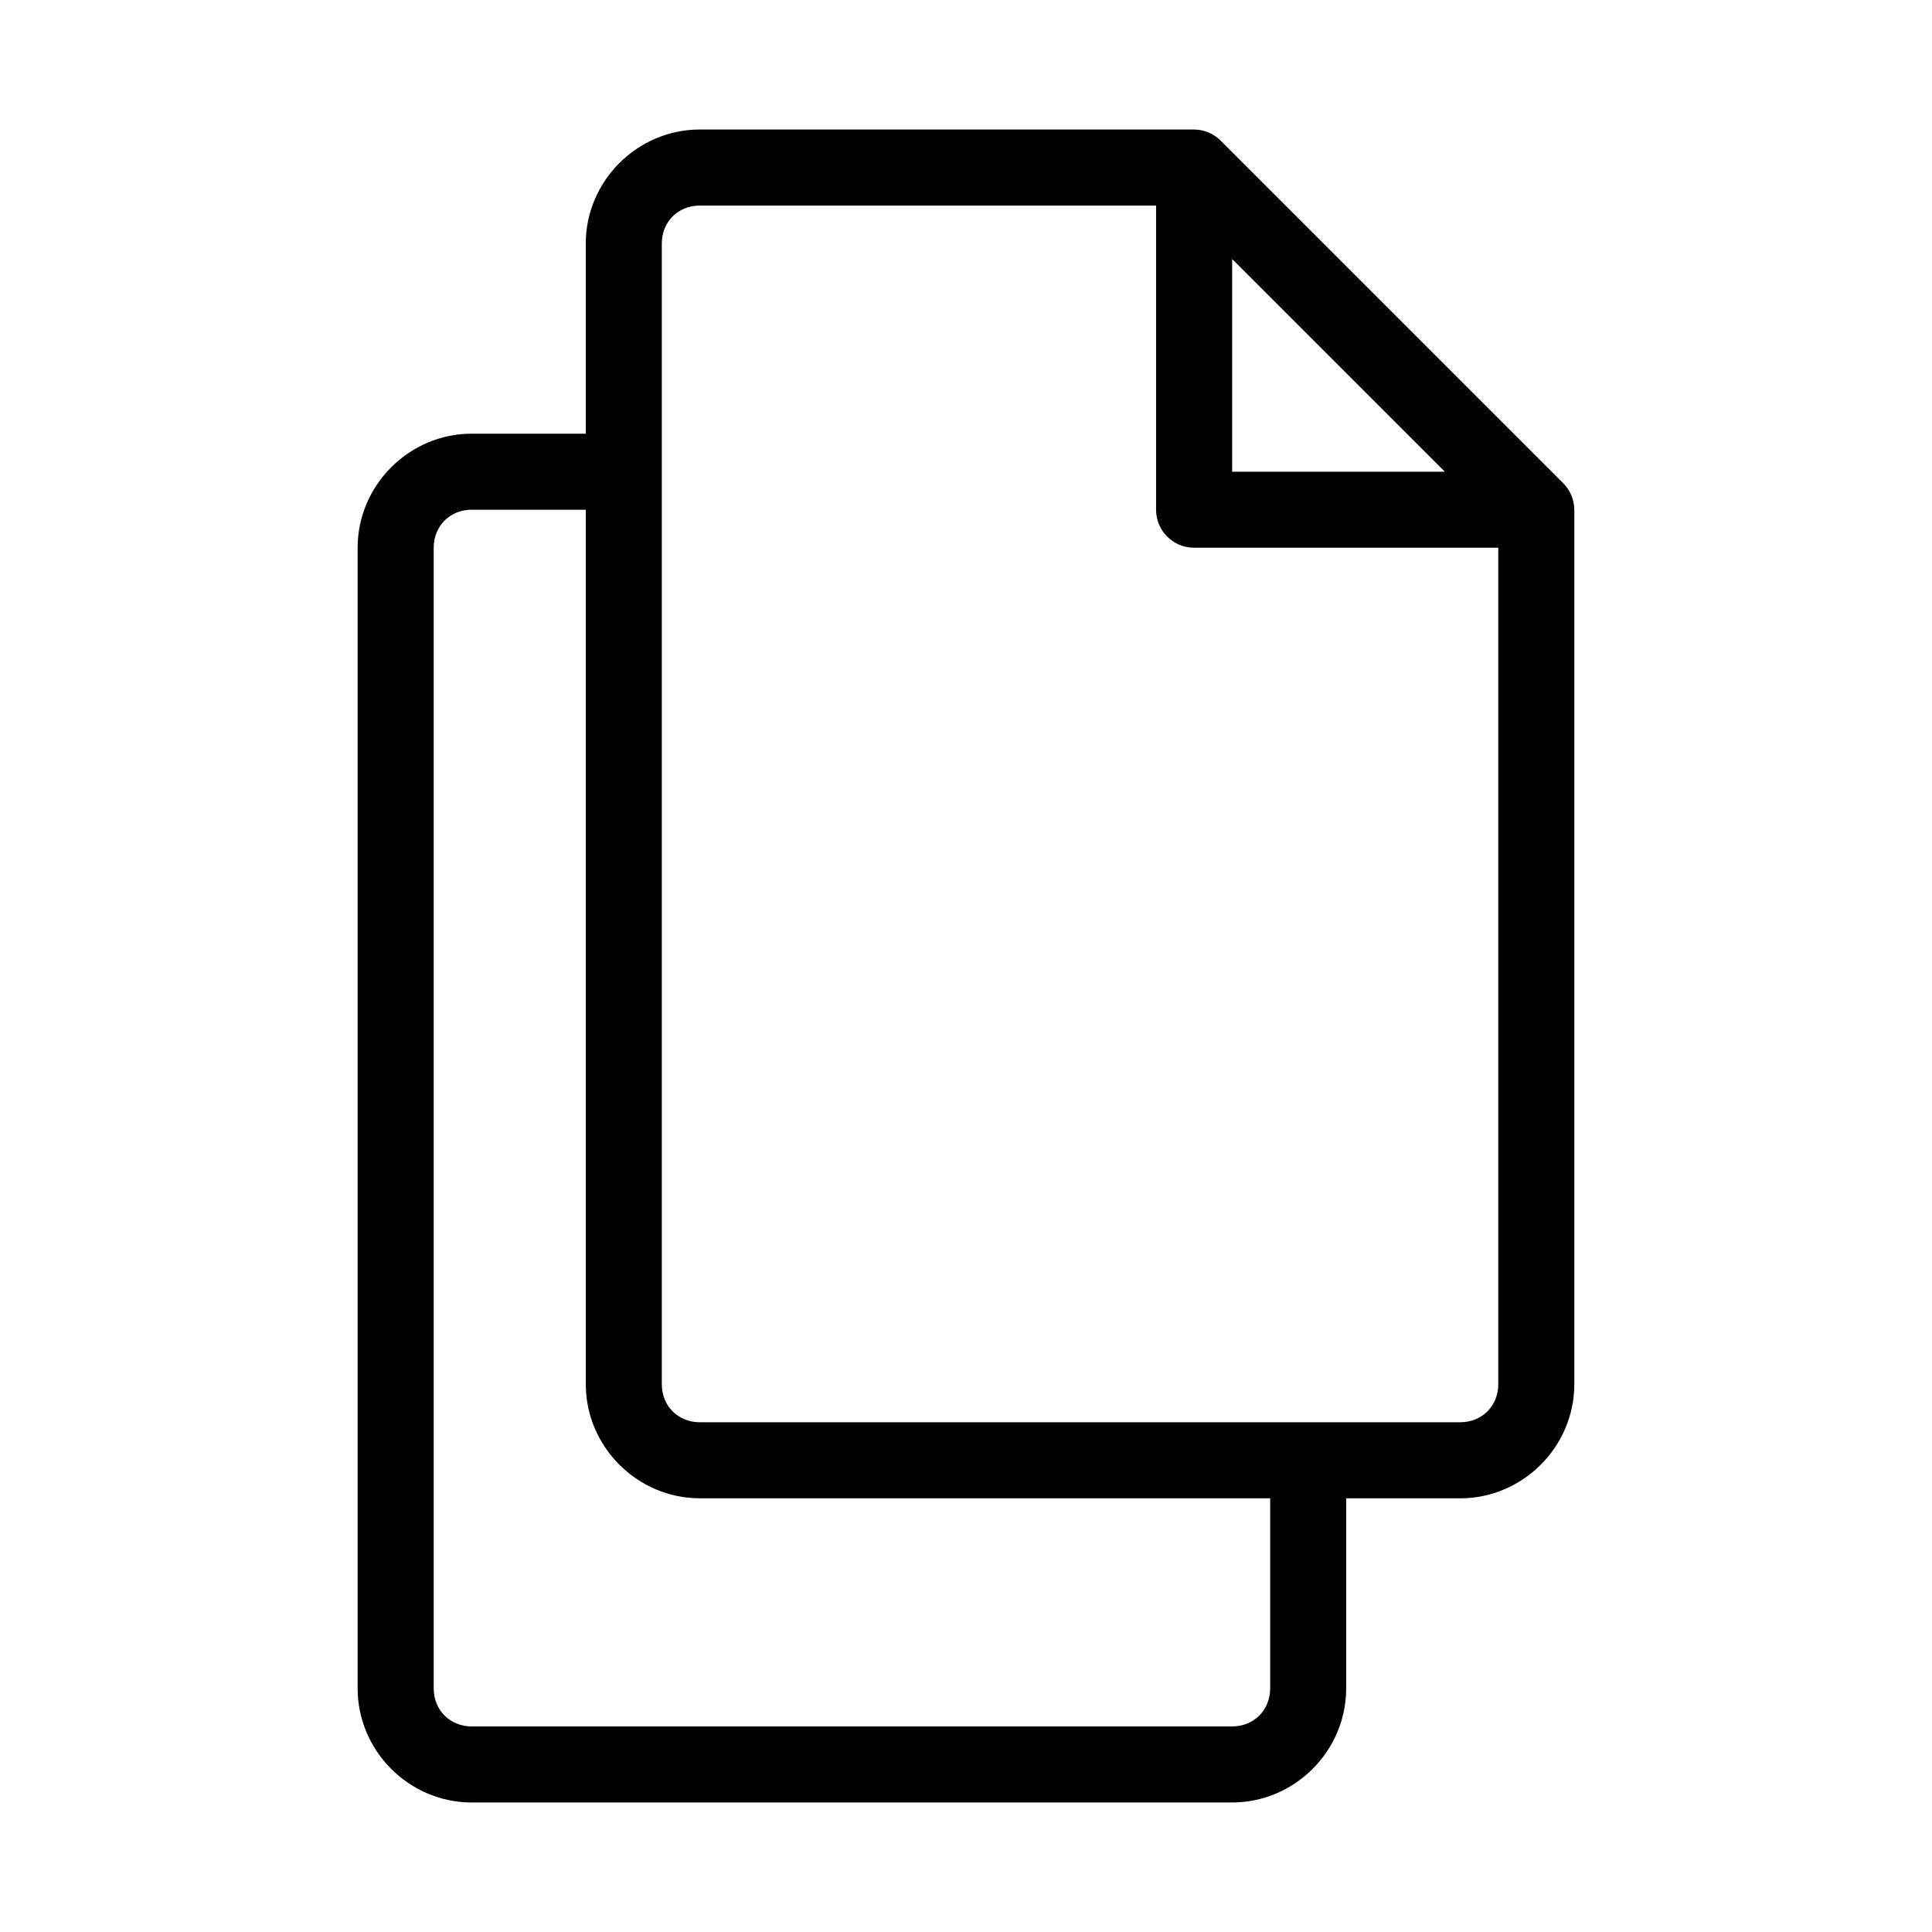 <?xml version="1.0" encoding="UTF-8"?>
<!-- Uploaded to: ICON Repo, www.iconrepo.com, Generator: ICON Repo Mixer Tools -->
<svg fill="#000000" width="800px" height="800px" version="1.1" viewBox="144 144 512 512" xmlns="http://www.w3.org/2000/svg">
 <path d="m329.46 178.32c-16.57 0-30.227 13.656-30.227 30.227v50.383h-30.23c-16.57 0-30.227 13.656-30.227 30.227v302.29c0 16.574 13.656 30.23 30.227 30.23h201.52c16.574 0 30.23-13.656 30.23-30.23v-50.379h30.227c16.574 0 30.23-13.656 30.23-30.23v-231.75c-0.023-2.664-1.098-5.215-2.992-7.086l-90.688-90.688c-1.871-1.895-4.418-2.969-7.082-2.988zm0 20.152h120.91v80.609c0 5.562 4.512 10.074 10.078 10.074h80.609v221.68c0 5.758-4.32 10.078-10.078 10.078h-201.52c-5.758 0-10.074-4.32-10.074-10.078v-302.29c0-5.758 4.316-10.074 10.074-10.074zm141.07 14.168 56.363 56.363h-56.363zm-201.52 66.441h30.23v231.75c0 16.574 13.656 30.23 30.227 30.23h151.14v50.379c0 5.758-4.32 10.078-10.078 10.078h-201.52c-5.758 0-10.074-4.32-10.074-10.078v-302.29c0-5.758 4.316-10.074 10.074-10.074z"/>
</svg>